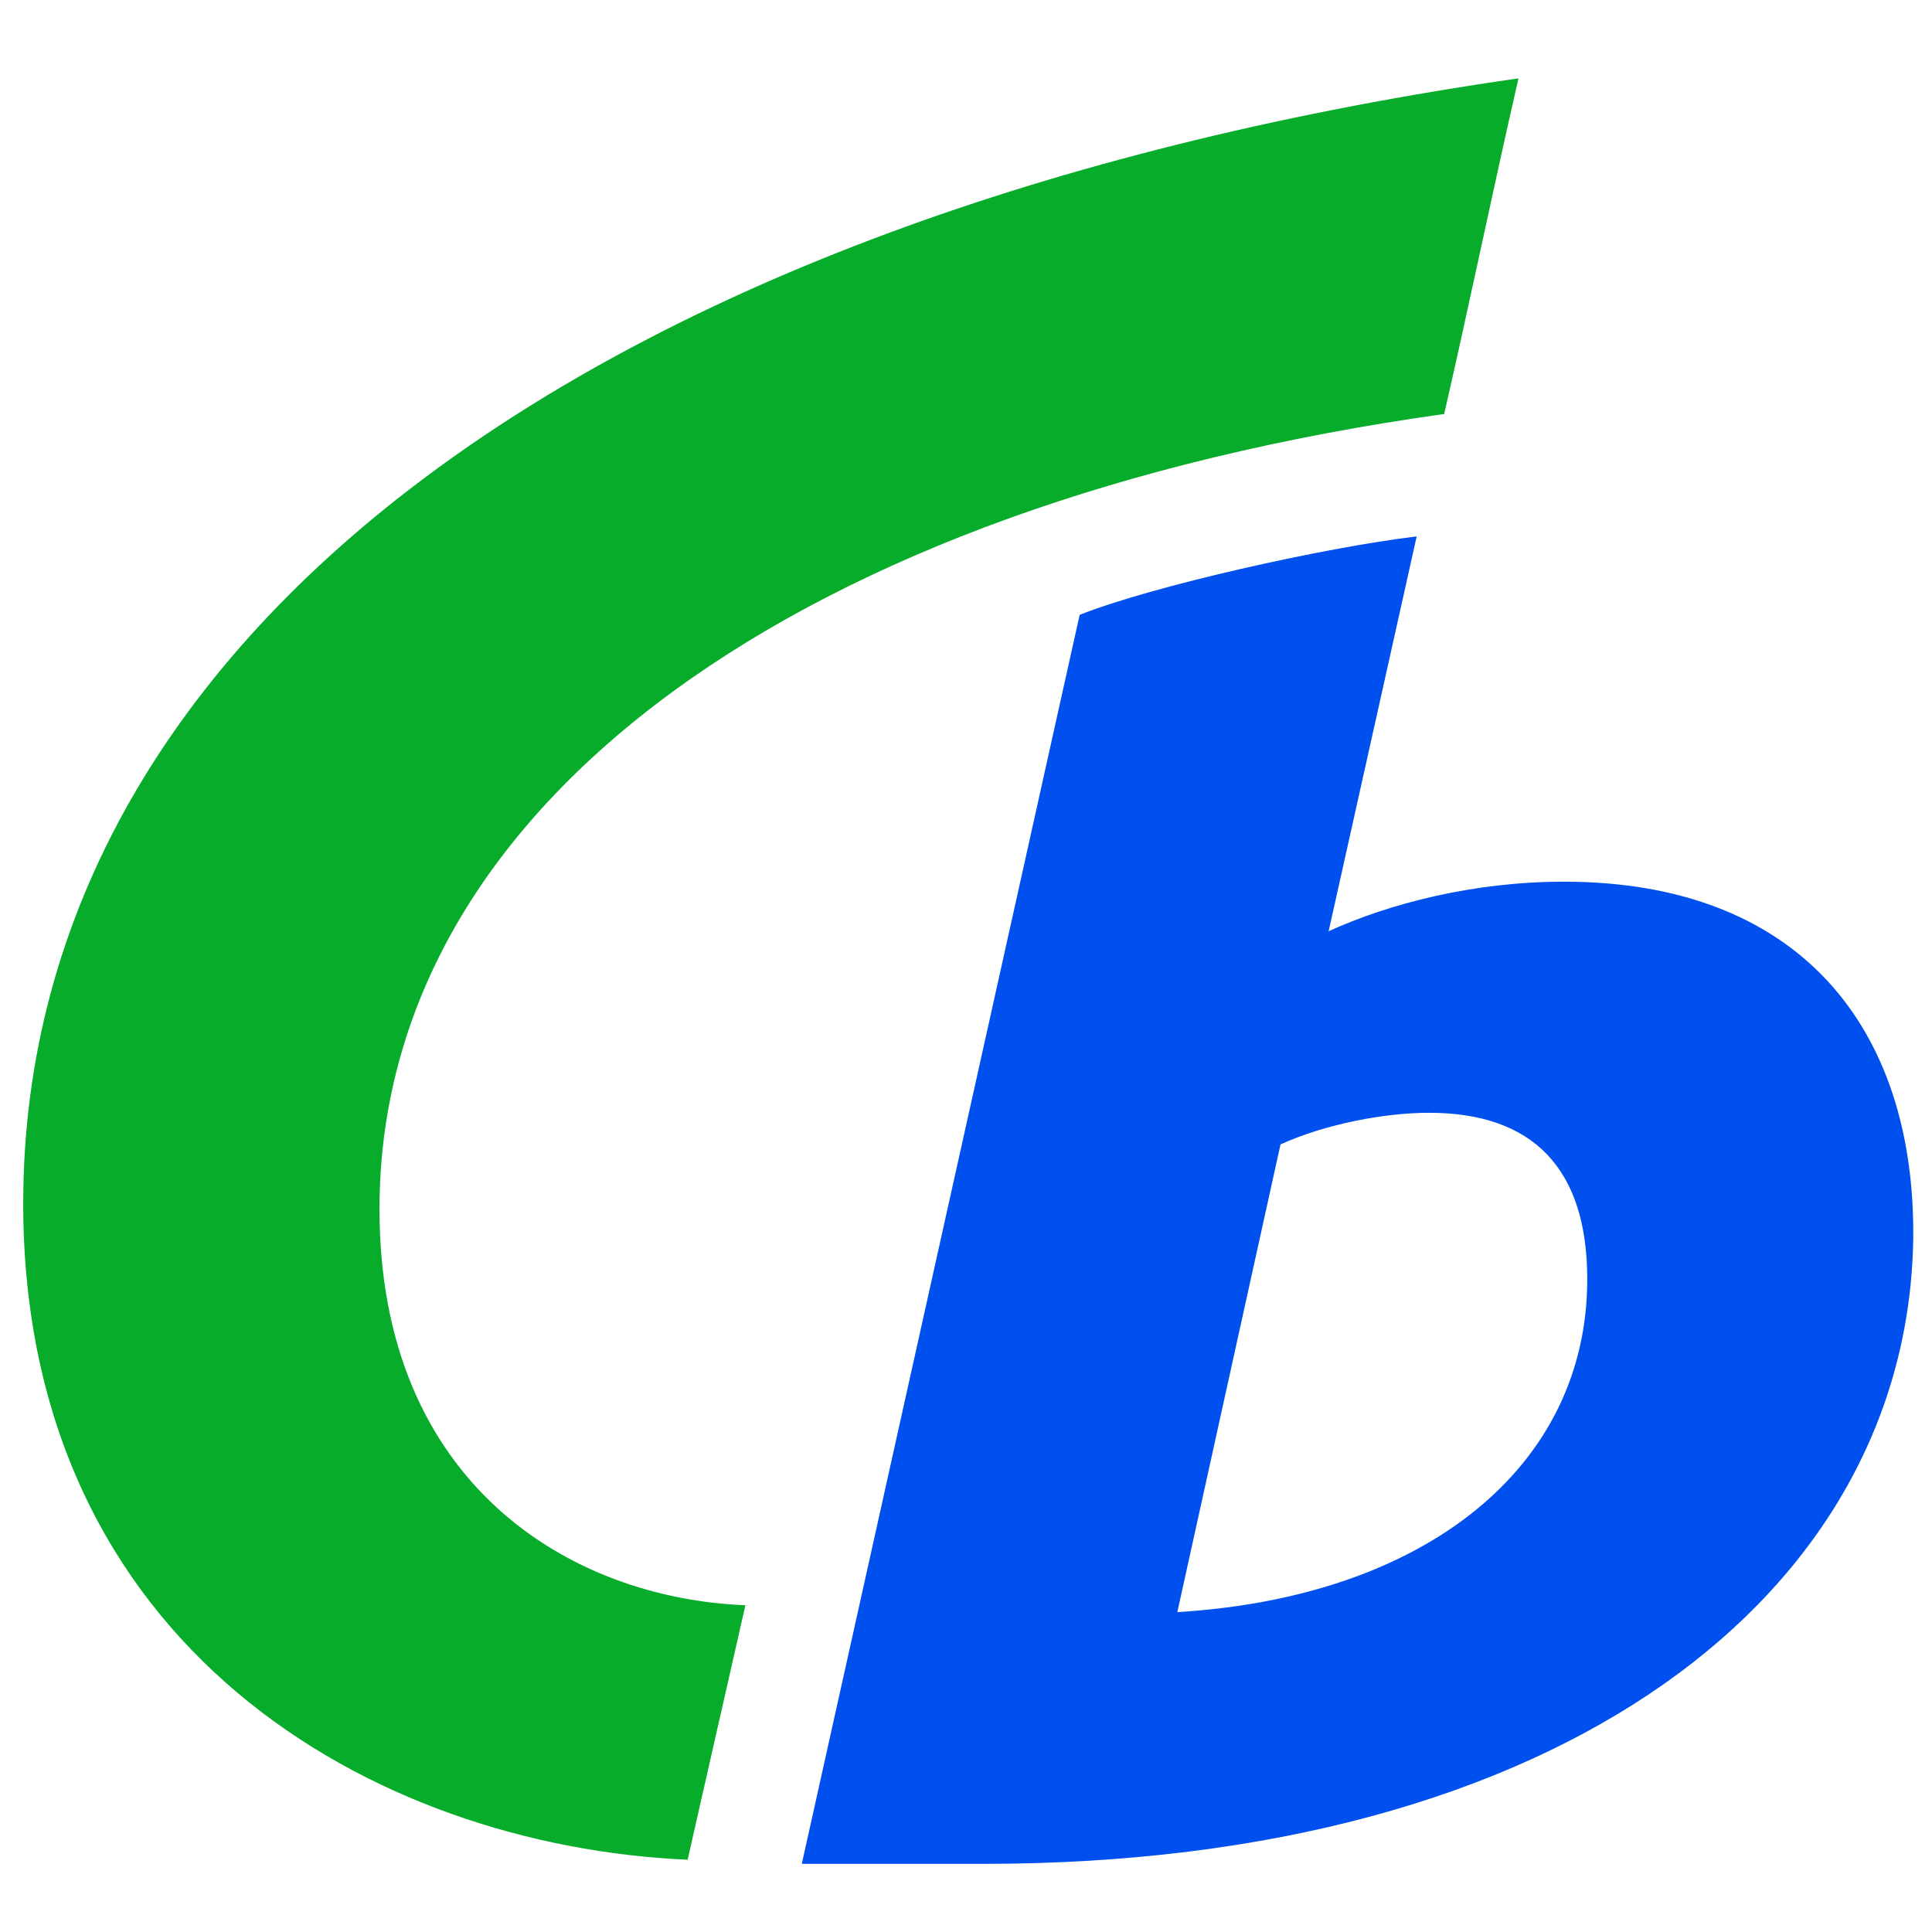 <?xml version="1.0" encoding="UTF-8" standalone="no"?>
<svg
   xmlns:dc="http://purl.org/dc/elements/1.1/"
   xmlns:cc="http://creativecommons.org/ns#"
   xmlns:rdf="http://www.w3.org/1999/02/22-rdf-syntax-ns#"
   xmlns:svg="http://www.w3.org/2000/svg"
   xmlns="http://www.w3.org/2000/svg"
   xmlns:sodipodi="http://sodipodi.sourceforge.net/DTD/sodipodi-0.dtd"
   xmlns:inkscape="http://www.inkscape.org/namespaces/inkscape"
   version="1.1"
   id="Basis"
   x="0px"
   y="0px"
   viewBox="0 0 250 250"
   xml:space="preserve"
   sodipodi:docname="uEA1F-logo.svg"
   inkscape:version="0.92.1 r"
   width="250"
   height="250"><defs
     id="defs19" /><sodipodi:namedview
     pagecolor="#ffffff"
     bordercolor="#666666"
     borderopacity="1"
     objecttolerance="10"
     gridtolerance="10"
     guidetolerance="10"
     inkscape:pageopacity="0"
     inkscape:pageshadow="2"
     inkscape:window-width="1920"
     inkscape:window-height="1021"
     id="namedview17"
     showgrid="false"
     inkscape:zoom="0.8070265"
     inkscape:cx="196.39999"
     inkscape:cy="138.10001"
     inkscape:window-x="0"
     inkscape:window-y="31"
     inkscape:window-maximized="1"
     inkscape:current-layer="Basis" /><style
     type="text/css"
     id="style2">
.st0 { fill: #07ac2b; }
.st1 { fill: #0050f0; }
</style><g
     id="g14"
     transform="matrix(1.78,0,0,1.78,-451.608,10.138)"><path
       class="st0"
       d="m 255.4,81.8 c 0,-42.3 43.3,-72.4 108.7,-81.8 -1.9,8.3 -3.5,16.1 -5.4,24.4 -46.4,6.5 -77.4,28.1 -77.4,57.8 0,20 13.9,28.3 26.6,28.8 l -4.2,18.5 c -22.8,-1 -48.3,-15.4 -48.3,-47.7"
       id="path10"
       inkscape:connector-curvature="0"
       style="fill: #07ac2b;" /><path
       class="st1"
       d="m 357.6,75.2 c 7.5,0 11.5,4 11.5,12.1 0,13.6 -11.7,23.1 -29.8,24.2 l 7.5,-34 c 3.3,-1.5 7.6,-2.3 10.8,-2.3 m 35.2,9 c 0.1,-15.2 -8.3,-25.8 -25.4,-25.8 -6.6,0 -12.7,1.6 -17.1,3.6 l 6.4,-28.7 C 350,34.1 337.5,36.9 332.2,39 L 312,129.8 h 13.2 c 42,0 67.3,-19.6 67.6,-45.6"
       id="path12"
       inkscape:connector-curvature="0"
       style="fill: #0050f0;" /></g></svg>
